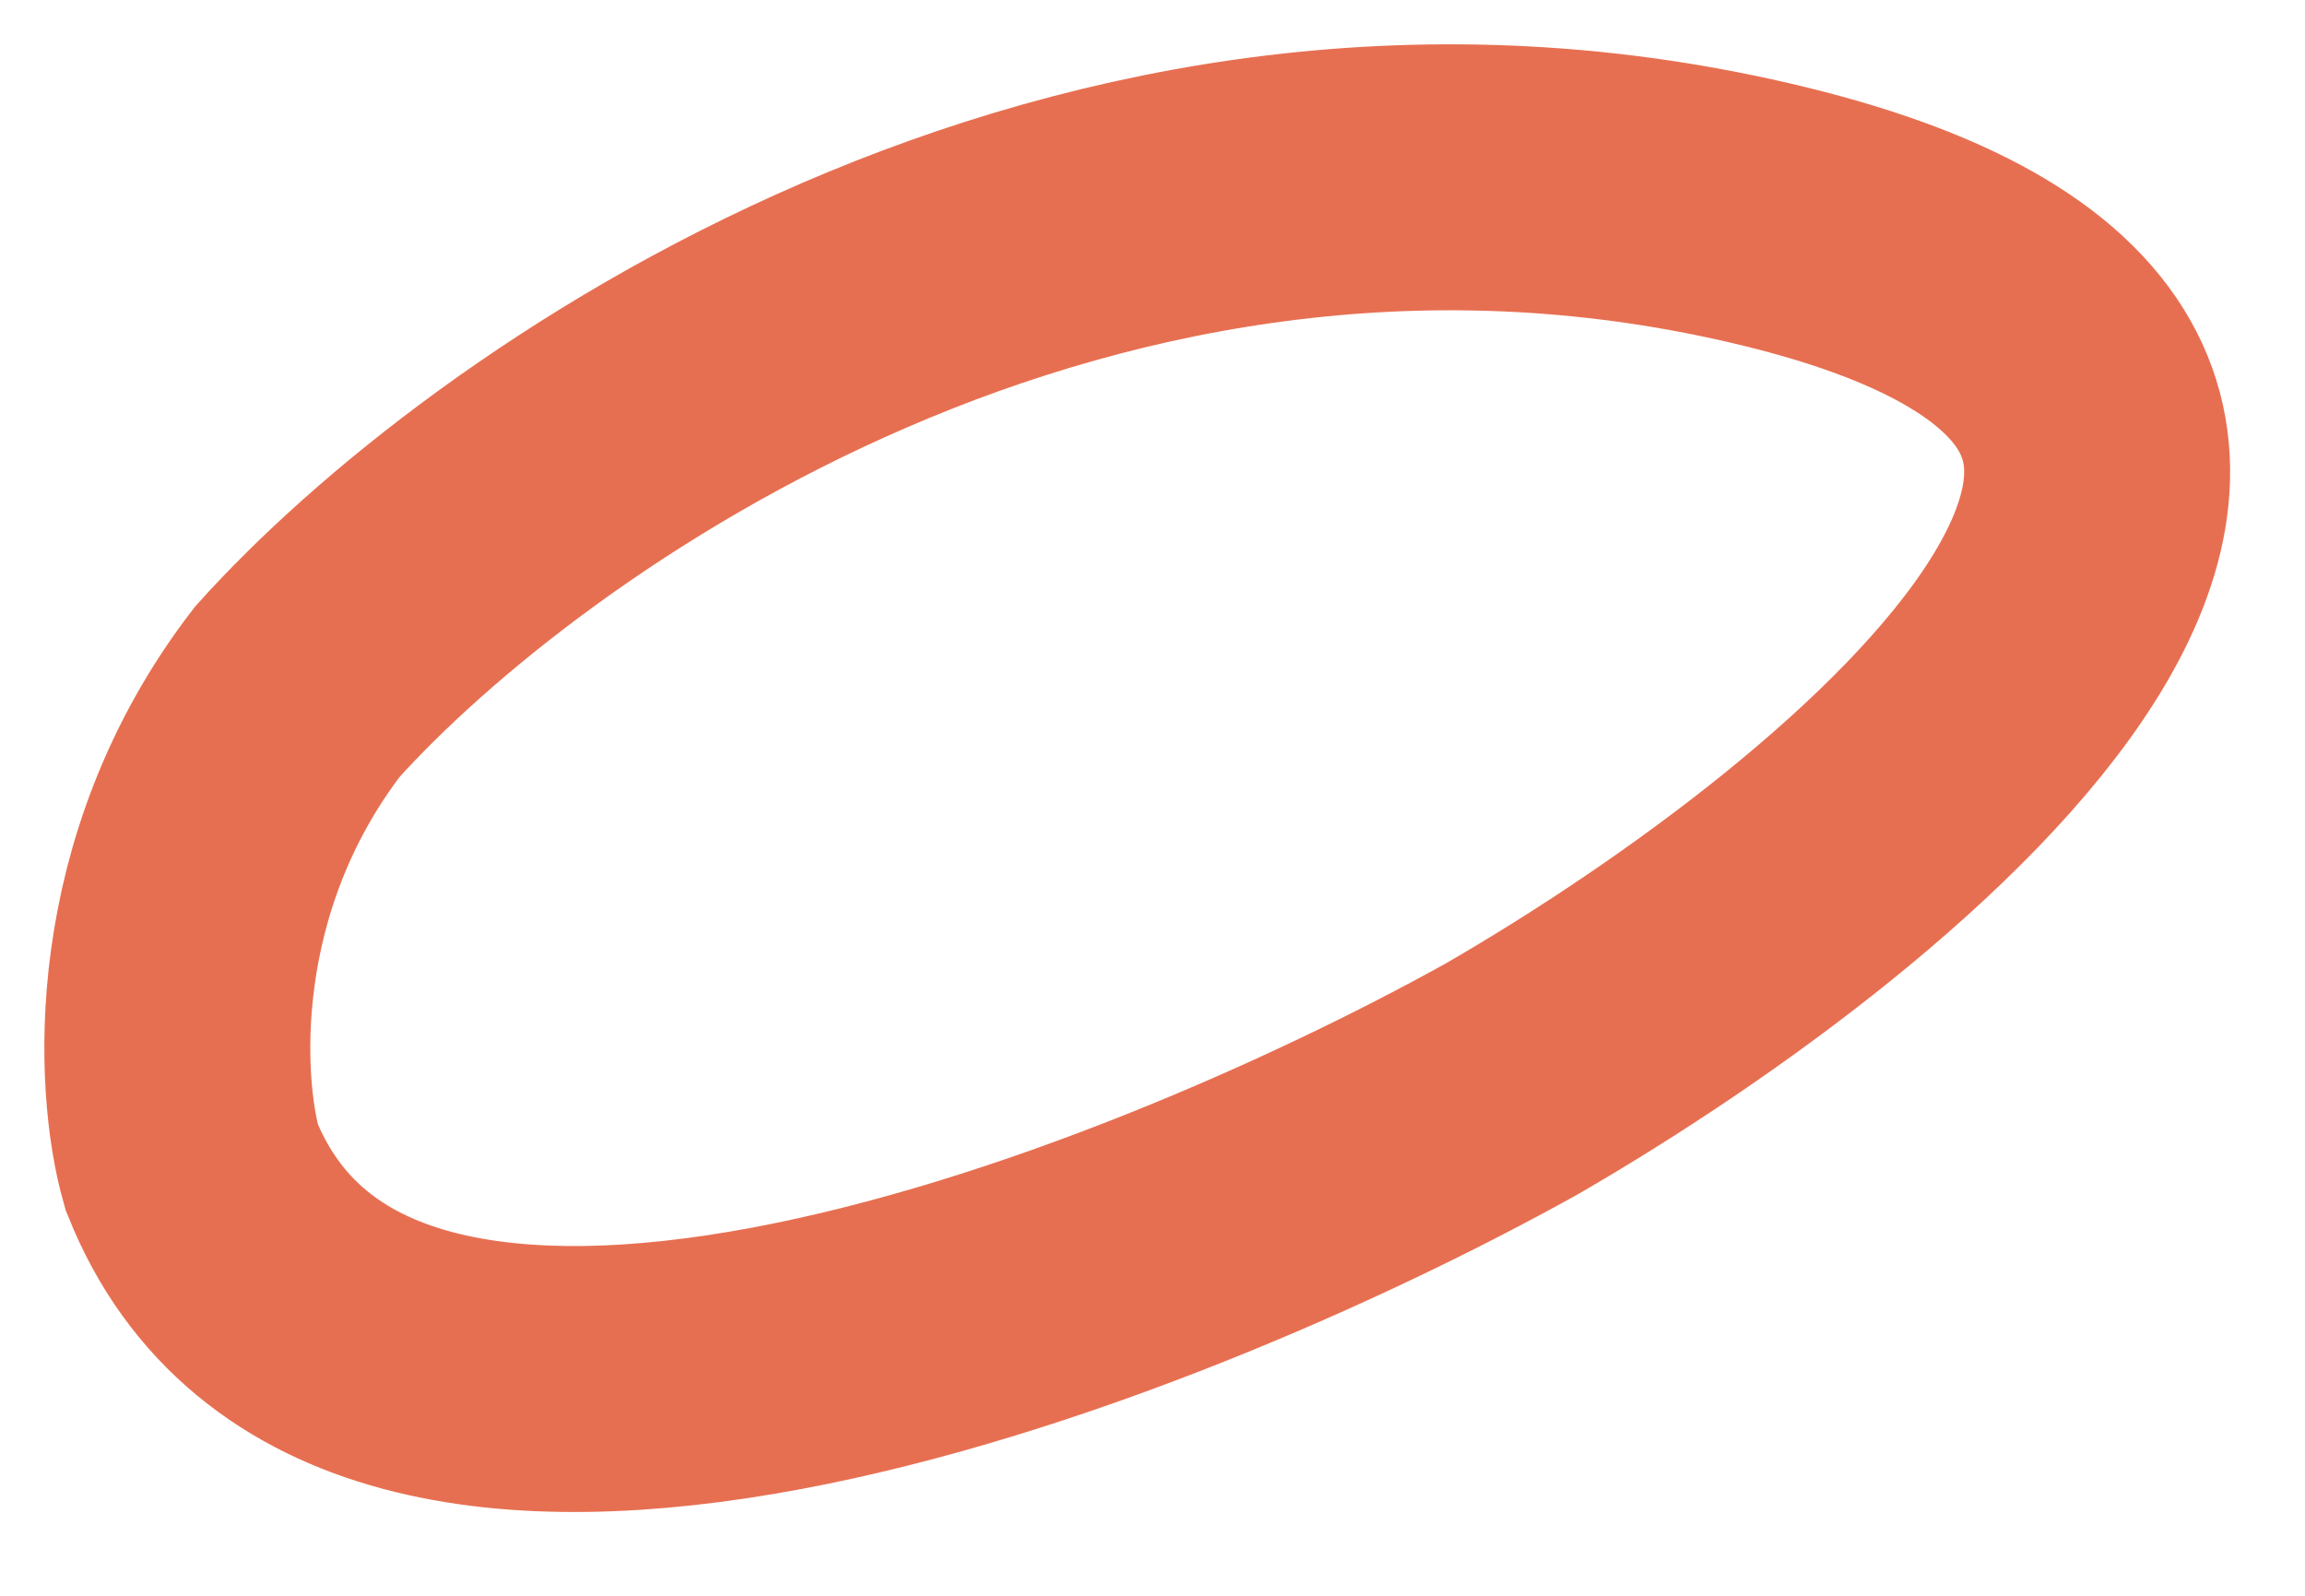 <?xml version="1.0" encoding="utf-8"?>
<svg xmlns="http://www.w3.org/2000/svg" fill="none" height="100%" overflow="visible" preserveAspectRatio="none" style="display: block;" viewBox="0 0 26 18" width="100%">
<path d="M20.027 2.444C12.246 0.539 5.669 5.223 3.353 7.804C1.765 9.868 1.897 12.237 2.162 13.164C4.067 17.928 12.881 14.487 17.05 12.171C21.285 9.723 27.809 4.35 20.027 2.444Z" id="Vector 1786" stroke="#E76F51" stroke-linecap="round" stroke-width="3"/>
</svg>